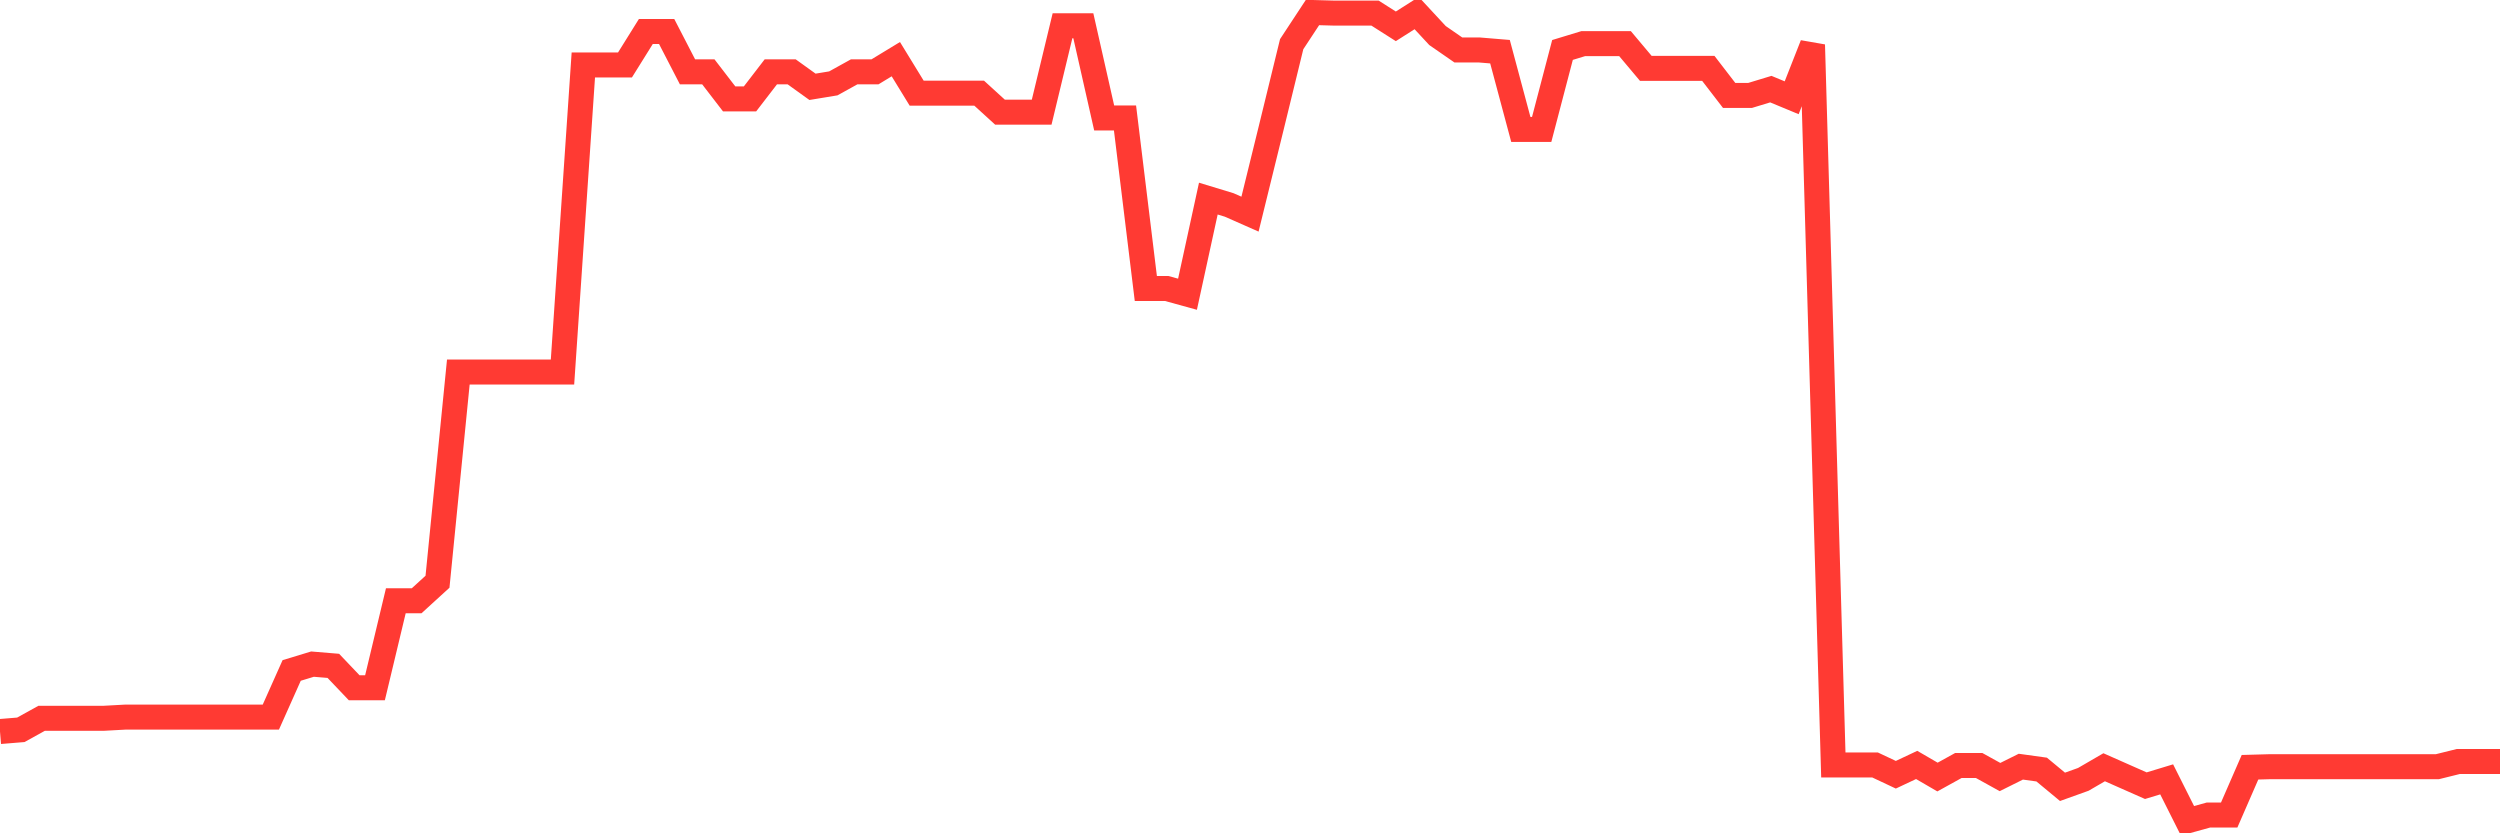 <svg
  xmlns="http://www.w3.org/2000/svg"
  xmlns:xlink="http://www.w3.org/1999/xlink"
  width="120"
  height="40"
  viewBox="0 0 120 40"
  preserveAspectRatio="none"
>
  <polyline
    points="0,35.113 1,35.031 2,34.477 3,34.477 4,34.477 5,34.477 6,34.422 7,34.422 8,34.422 9,34.422 10,34.422 11,34.422 12,34.422 13,34.422 14,32.182 15,31.878 16,31.961 17,33.012 18,33.012 19,28.836 20,28.836 21,27.923 22,17.857 23,17.857 24,17.857 25,17.857 26,17.857 27,17.857 28,3.117 29,3.117 30,3.117 31,1.513 32,1.513 33,3.448 34,3.448 35,4.748 36,4.748 37,3.448 38,3.448 39,4.167 40,4.002 41,3.448 42,3.448 43,2.84 44,4.472 45,4.472 46,4.472 47,4.472 48,5.384 49,5.384 50,5.384 51,1.236 52,1.236 53,5.661 54,5.661 55,13.847 56,13.847 57,14.123 58,9.533 59,9.837 60,10.279 61,6.214 62,2.121 63,0.6 64,0.628 65,0.628 66,0.628 67,1.264 68,0.628 69,1.706 70,2.398 71,2.398 72,2.481 73,6.214 74,6.214 75,2.398 76,2.093 77,2.093 78,2.093 79,3.283 80,3.283 81,3.283 82,3.283 83,4.582 84,4.582 85,4.278 86,4.693 87,2.149 88,36.717 89,36.717 90,36.717 91,37.188 92,36.717 93,37.298 94,36.745 95,36.745 96,37.298 97,36.8 98,36.939 99,37.768 100,37.409 101,36.828 102,37.271 103,37.713 104,37.409 105,39.4 106,39.123 107,39.123 108,36.828 109,36.8 110,36.8 111,36.8 112,36.8 113,36.8 114,36.8 115,36.8 116,36.8 117,36.8 118,36.552 119,36.552 120,36.552"
    fill="none"
    stroke="#ff3a33"
    stroke-width="1.2"
  >
  </polyline>
</svg>